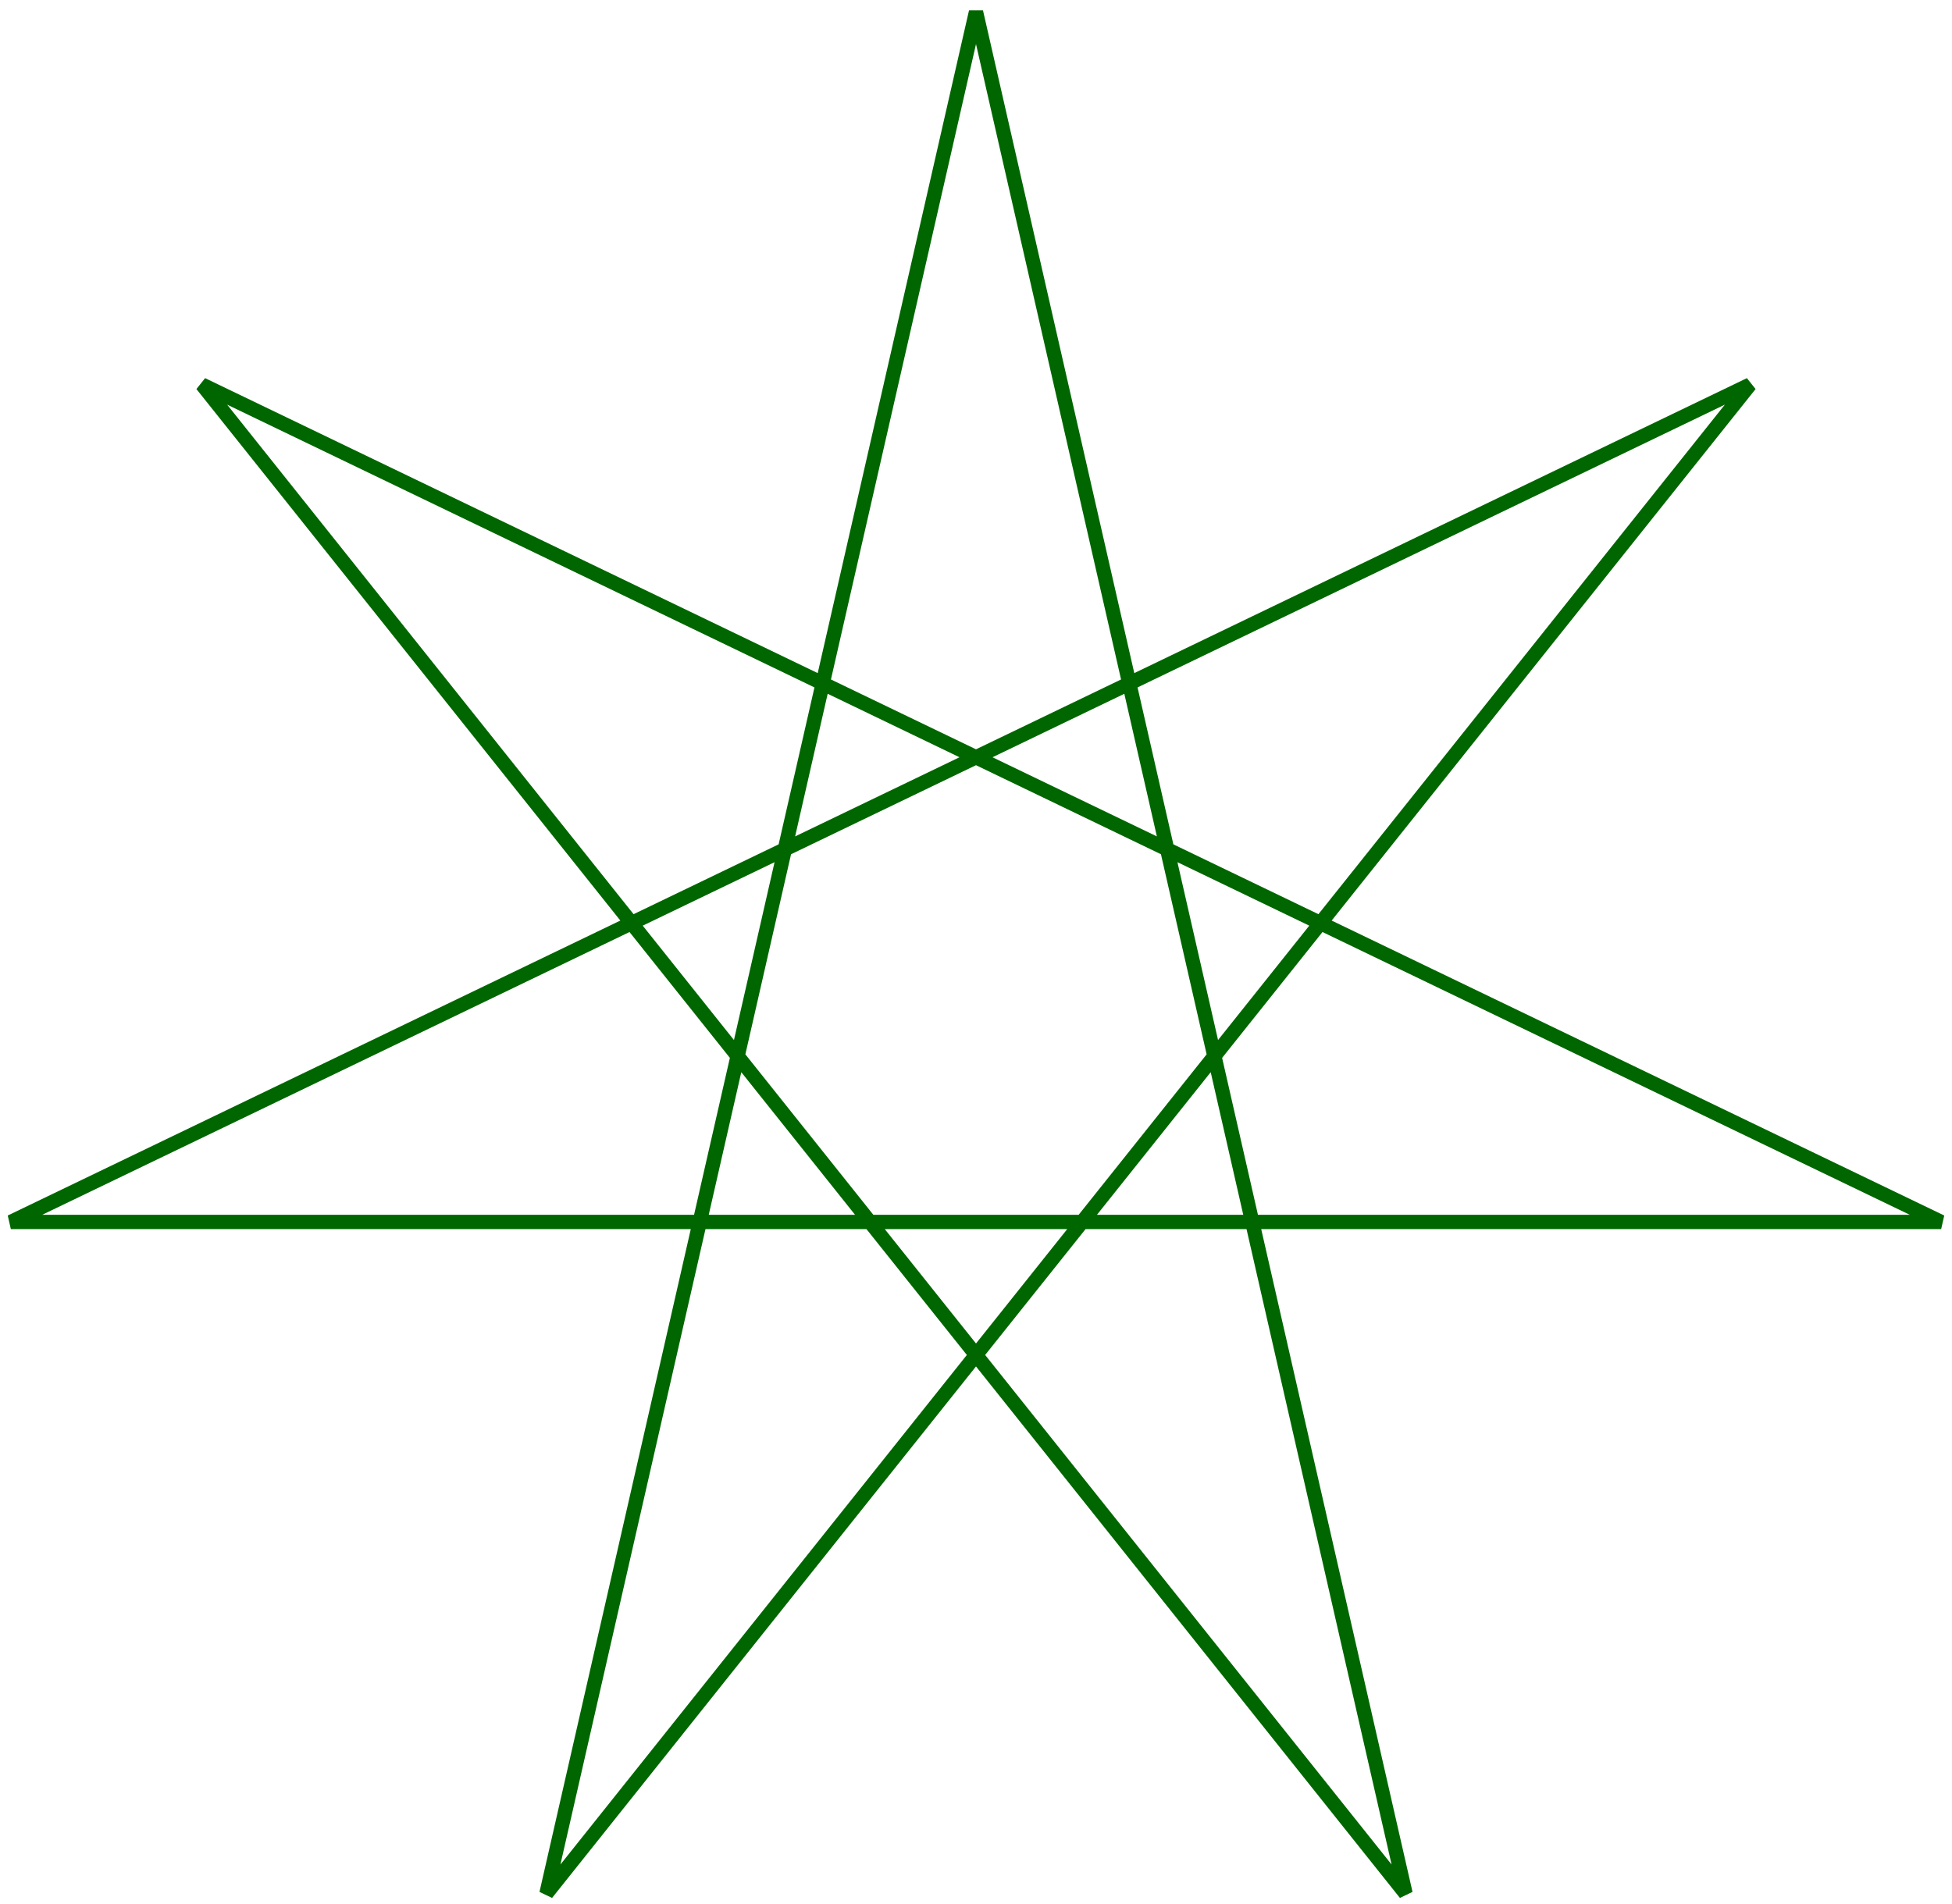 <!DOCTYPE svg PUBLIC "-//W3C//DTD SVG 1.1//EN" "http://www.w3.org/Graphics/SVG/1.1/DTD/svg11.dtd"><svg version="1.1" xmlns="http://www.w3.org/2000/svg" height="798" width="818"><polygon points="409,5 229,793.632 733.349,161.198 4.544,512.172 813.456,512.172 84.651,161.198 589,793.632" fill="none" stroke="#006600" stroke-width="6"/></svg>

